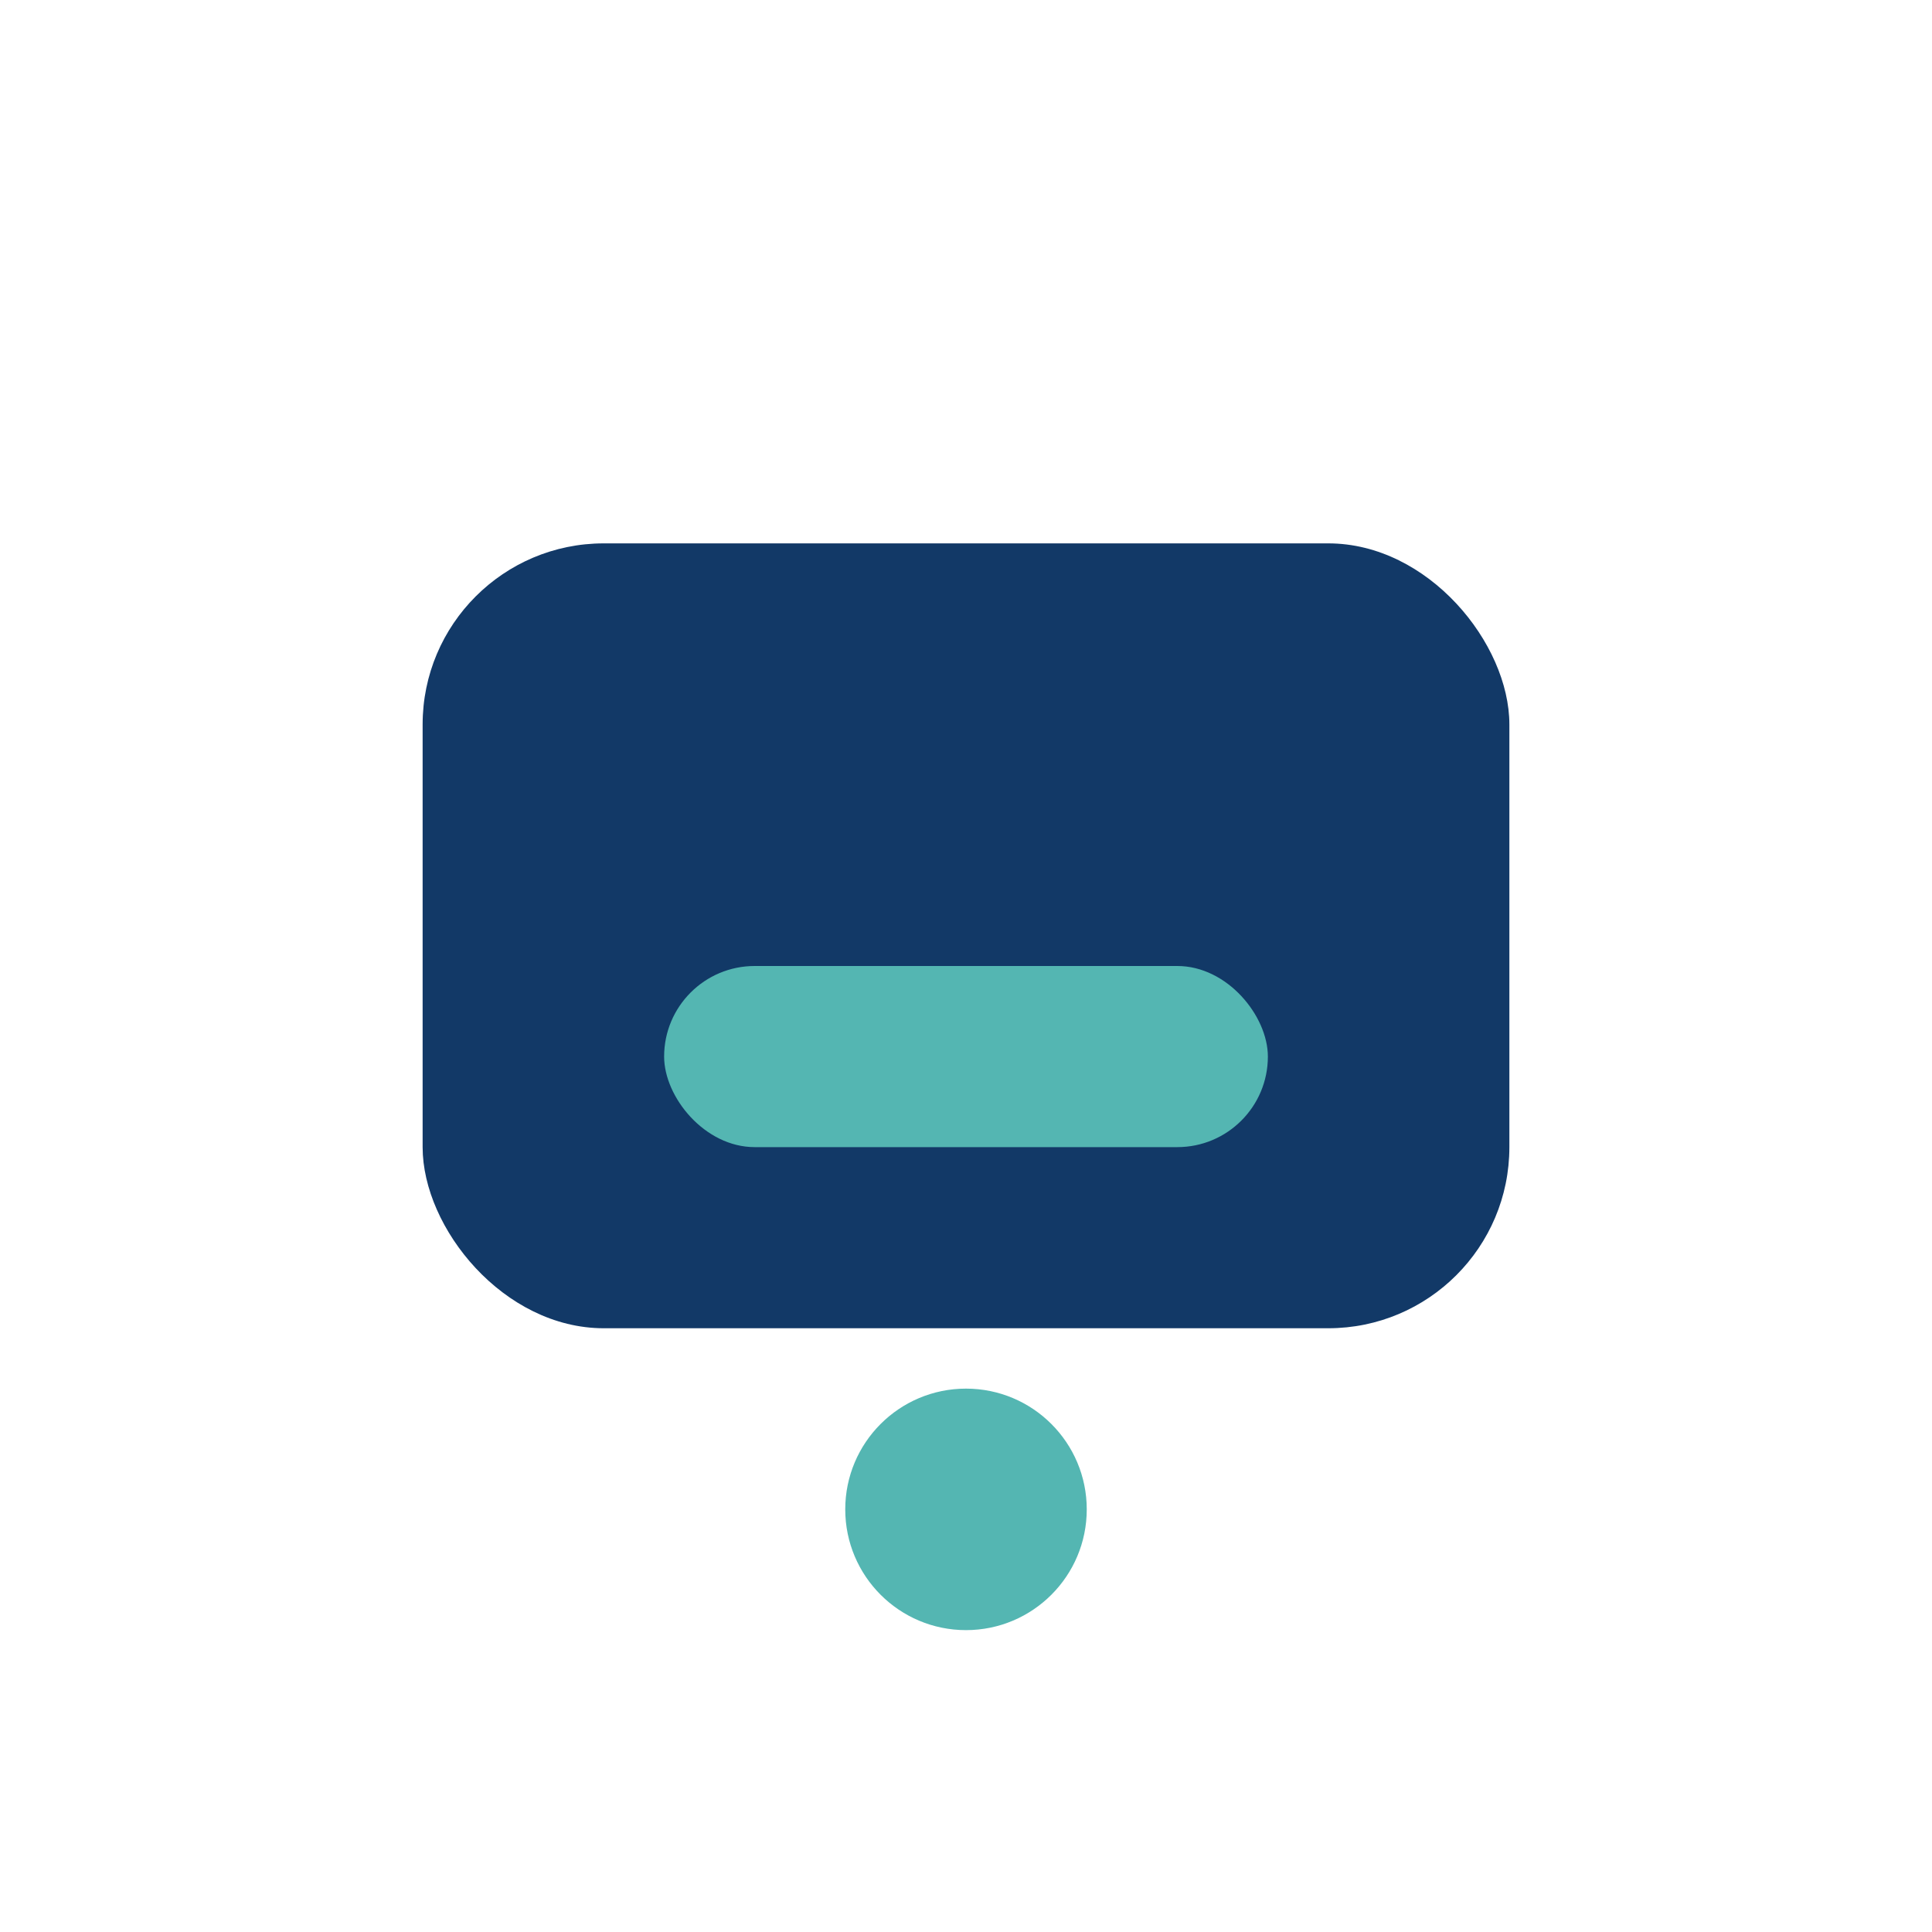 <?xml version="1.0" encoding="UTF-8"?>
<svg xmlns="http://www.w3.org/2000/svg" width="32" height="32" viewBox="0 0 32 32"><rect x="7" y="9" width="18" height="13" rx="3" fill="#123967"/><rect x="11" y="16" width="10" height="3" rx="1.5" fill="#54B6B2"/><circle cx="16" cy="25" r="2" fill="#54B6B2"/></svg>